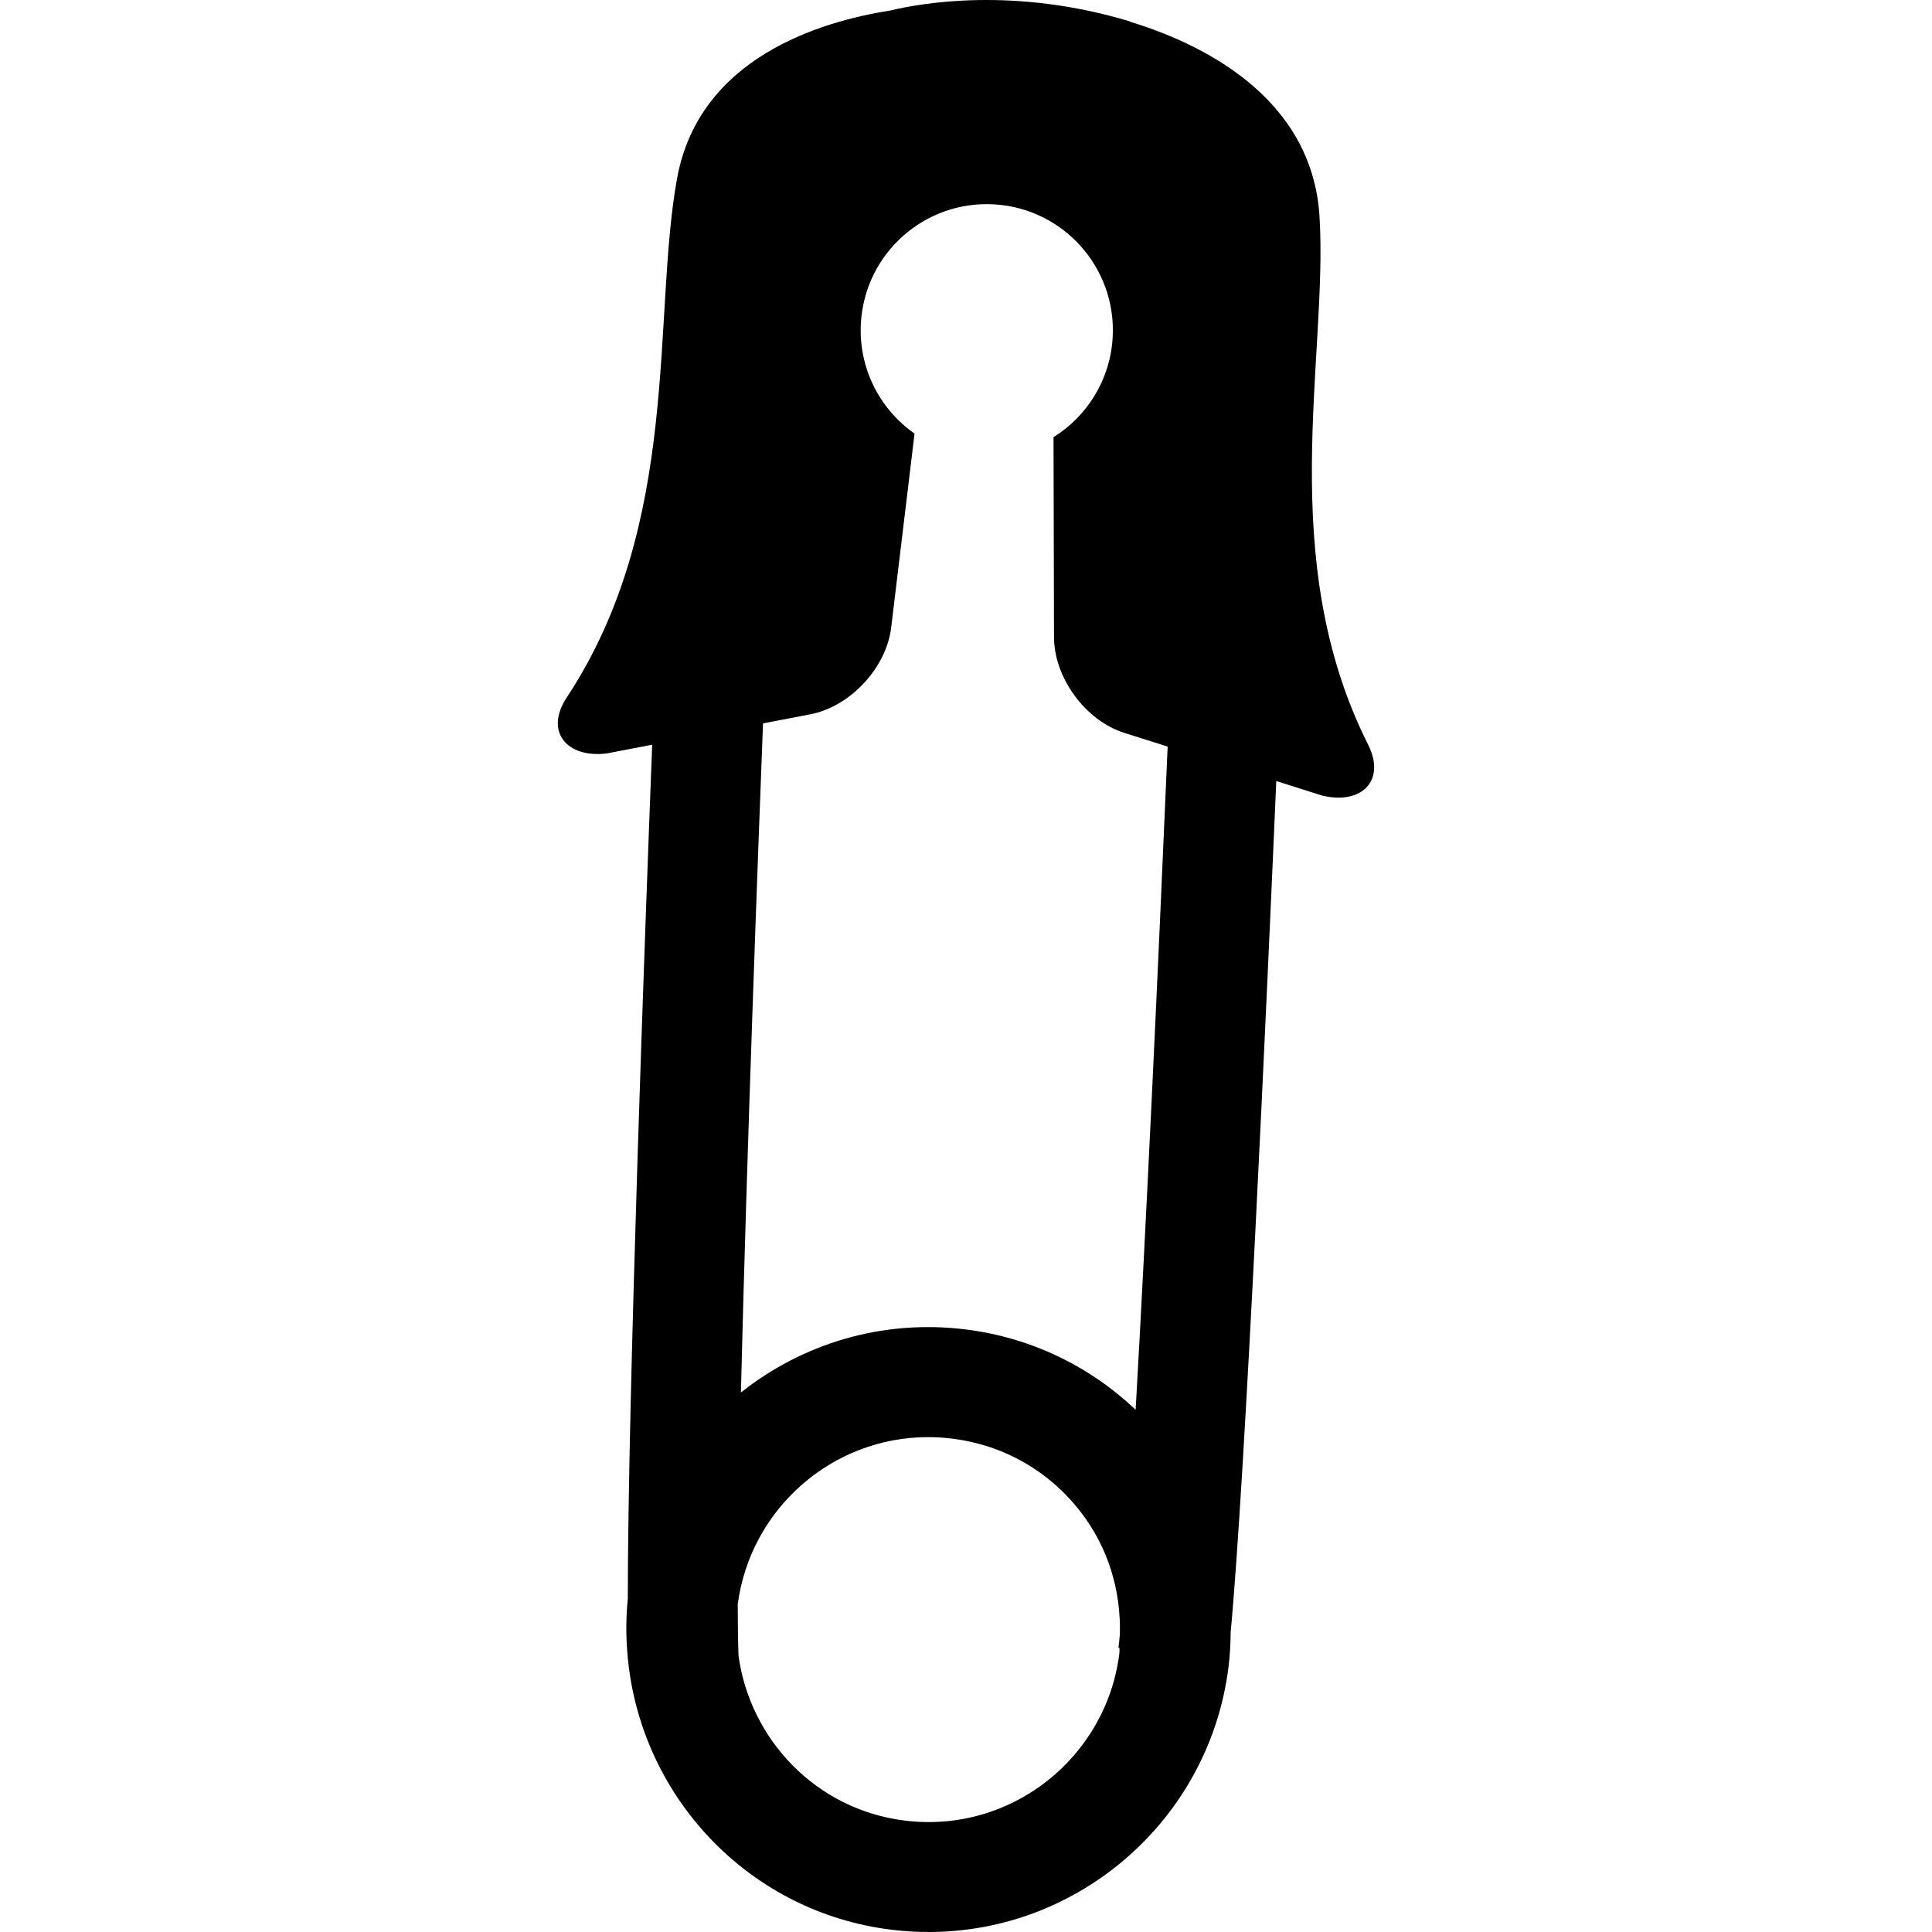 <?xml version="1.0" encoding="iso-8859-1"?>
<!-- Uploaded to: SVG Repo, www.svgrepo.com, Generator: SVG Repo Mixer Tools -->
<!DOCTYPE svg PUBLIC "-//W3C//DTD SVG 1.1//EN" "http://www.w3.org/Graphics/SVG/1.1/DTD/svg11.dtd">
<svg fill="#000000" version="1.1" id="Capa_1" xmlns="http://www.w3.org/2000/svg" xmlns:xlink="http://www.w3.org/1999/xlink" 
	 width="800px" height="800px" viewBox="0 0 413.722 413.721"
	 xml:space="preserve">
<g>
	<g>
		<path d="M190.622,2.256c-15.15,2.38-40.992,10.189-45.651,36.041c-5.354,29.708,0.998,73.781-23.627,111.094
			c-4.769,7.229,0,13.024,8.61,11.946l9.706-1.865c-1.511,38.976-5.206,139.249-5.222,182.893
			c-0.509,4.981-0.379,9.874,0.218,14.643c0,0.076,0.008,0.152,0.008,0.221h0.024c3.683,28.549,26.148,52.217,56.005,55.979
			c2.753,0.345,5.479,0.514,8.182,0.514c32.524,0,60.115-24.361,64.187-56.653c0.32-2.513,0.453-5.029,0.473-7.53
			c3.146-33.606,7.715-134.918,9.771-182.29l9.734,3.094c8.419,2.082,13.837-3.108,9.942-10.856
			c-20.077-39.944-8.584-82.972-10.416-113.102c-1.582-25.94-25.808-37.243-40.595-41.74l0.016-0.058
			C217.245-2.869,197.398,0.624,190.622,2.256z M239.694,354.123c-2.805,22.281-23.23,38.623-46.049,35.726
			c-18.875-2.376-33.019-17.296-35.498-35.293c-0.104-2.913-0.158-6.597-0.167-11.024c2.715-20.41,20.181-35.786,40.766-35.786
			c1.725,0,3.47,0.112,5.229,0.337c10.924,1.362,20.655,6.912,27.391,15.624c5.902,7.587,8.696,16.804,8.447,26.277
			c-0.096,0.997-0.204,2.104-0.305,2.885l0.221,0.028C239.694,353.313,239.755,353.717,239.694,354.123z M250.042,159.878
			c-2.128,49.764-4.645,103.291-6.854,142.007c-9.918-9.39-22.461-15.44-36.269-17.18c-18.082-2.284-35.169,3.105-48.256,13.485
			c1.23-51.026,3.759-118.097,4.733-143.282l10.135-1.948c8.518-1.631,16.258-9.938,17.304-18.544c0,0,5.021-41.589,5.005-41.567
			c-7.424-5.198-12.059-14.014-11.483-23.716c0.877-14.884,13.657-26.249,28.542-25.371c14.896,0.886,26.241,13.661,25.367,28.541
			c-0.537,9.077-5.498,16.843-12.663,21.31l0.104,42.869c0.032,8.676,6.749,17.821,15.013,20.442L250.042,159.878z"/>
	</g>
</g>
</svg>